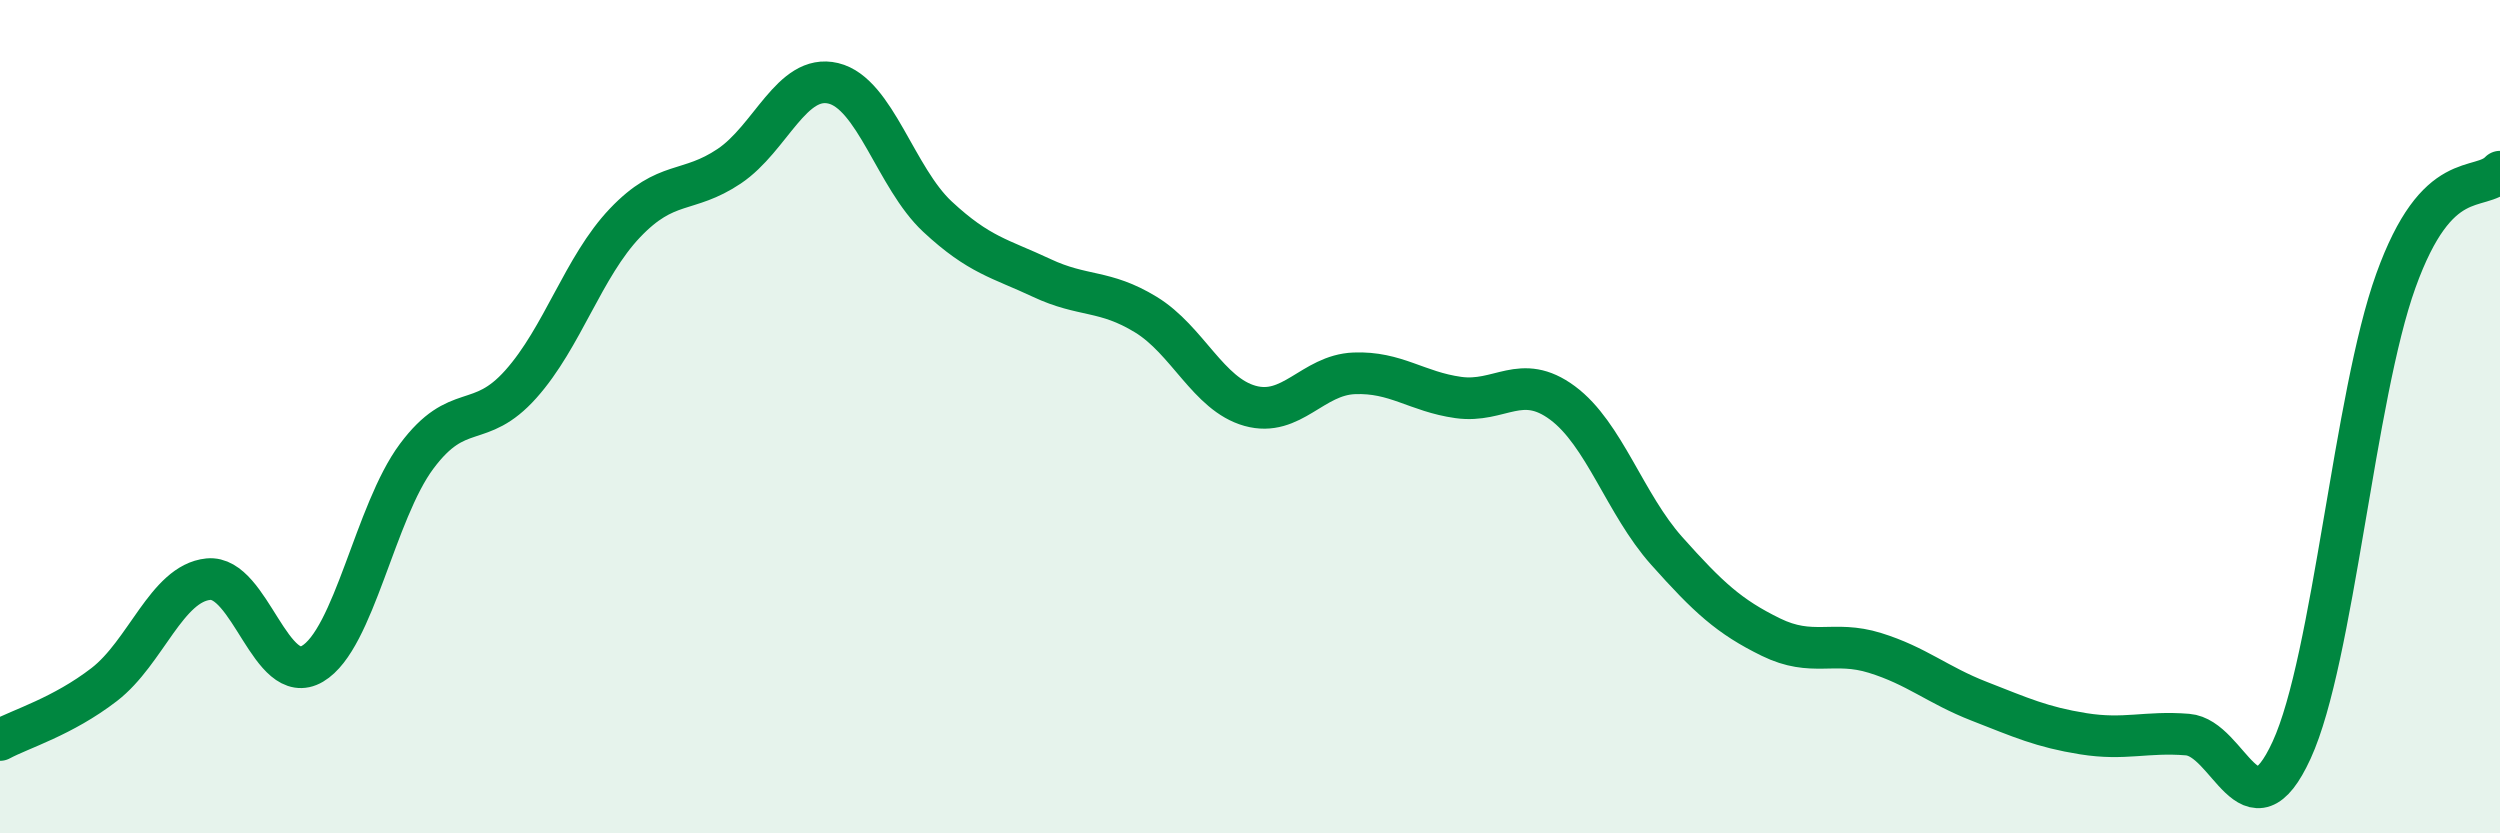 
    <svg width="60" height="20" viewBox="0 0 60 20" xmlns="http://www.w3.org/2000/svg">
      <path
        d="M 0,17.76 C 0.5,17.49 1.5,17.2 2.5,16.43 C 3.5,15.66 4,14 5,13.9 C 6,13.8 6.5,16.52 7.5,15.93 C 8.5,15.34 9,12.29 10,10.95 C 11,9.61 11.5,10.34 12.5,9.22 C 13.5,8.1 14,6.4 15,5.35 C 16,4.3 16.5,4.66 17.5,3.99 C 18.5,3.32 19,1.76 20,2 C 21,2.24 21.5,4.27 22.5,5.2 C 23.5,6.13 24,6.2 25,6.67 C 26,7.14 26.5,6.94 27.5,7.55 C 28.5,8.16 29,9.46 30,9.74 C 31,10.02 31.5,9 32.5,8.96 C 33.5,8.92 34,9.4 35,9.54 C 36,9.68 36.5,8.93 37.5,9.67 C 38.5,10.41 39,12.1 40,13.22 C 41,14.34 41.5,14.8 42.5,15.29 C 43.5,15.78 44,15.36 45,15.67 C 46,15.98 46.5,16.44 47.5,16.83 C 48.5,17.22 49,17.45 50,17.61 C 51,17.77 51.5,17.55 52.5,17.63 C 53.5,17.71 54,20.18 55,18 C 56,15.82 56.5,9.52 57.5,6.74 C 58.5,3.96 59.5,4.64 60,4.12L60 20L0 20Z"
        fill="#008740"
        opacity="0.1"
        stroke-linecap="round"
        stroke-linejoin="round"
      />
      <path
        d="M 0,17.76 C 0.5,17.49 1.5,17.2 2.5,16.43 C 3.5,15.66 4,14 5,13.9 C 6,13.8 6.5,16.52 7.5,15.93 C 8.5,15.34 9,12.29 10,10.95 C 11,9.61 11.5,10.34 12.5,9.22 C 13.5,8.1 14,6.4 15,5.35 C 16,4.3 16.5,4.66 17.5,3.99 C 18.5,3.32 19,1.76 20,2 C 21,2.24 21.5,4.27 22.5,5.2 C 23.5,6.13 24,6.2 25,6.67 C 26,7.14 26.5,6.94 27.5,7.55 C 28.5,8.16 29,9.46 30,9.74 C 31,10.02 31.5,9 32.5,8.96 C 33.5,8.92 34,9.4 35,9.54 C 36,9.68 36.5,8.93 37.5,9.67 C 38.5,10.41 39,12.1 40,13.22 C 41,14.34 41.5,14.8 42.5,15.29 C 43.5,15.78 44,15.36 45,15.67 C 46,15.98 46.5,16.44 47.5,16.83 C 48.5,17.22 49,17.45 50,17.61 C 51,17.77 51.5,17.55 52.5,17.63 C 53.5,17.71 54,20.18 55,18 C 56,15.82 56.5,9.52 57.5,6.74 C 58.5,3.96 59.5,4.64 60,4.12"
        stroke="#008740"
        stroke-width="1"
        fill="none"
        stroke-linecap="round"
        stroke-linejoin="round"
      />
    </svg>
  